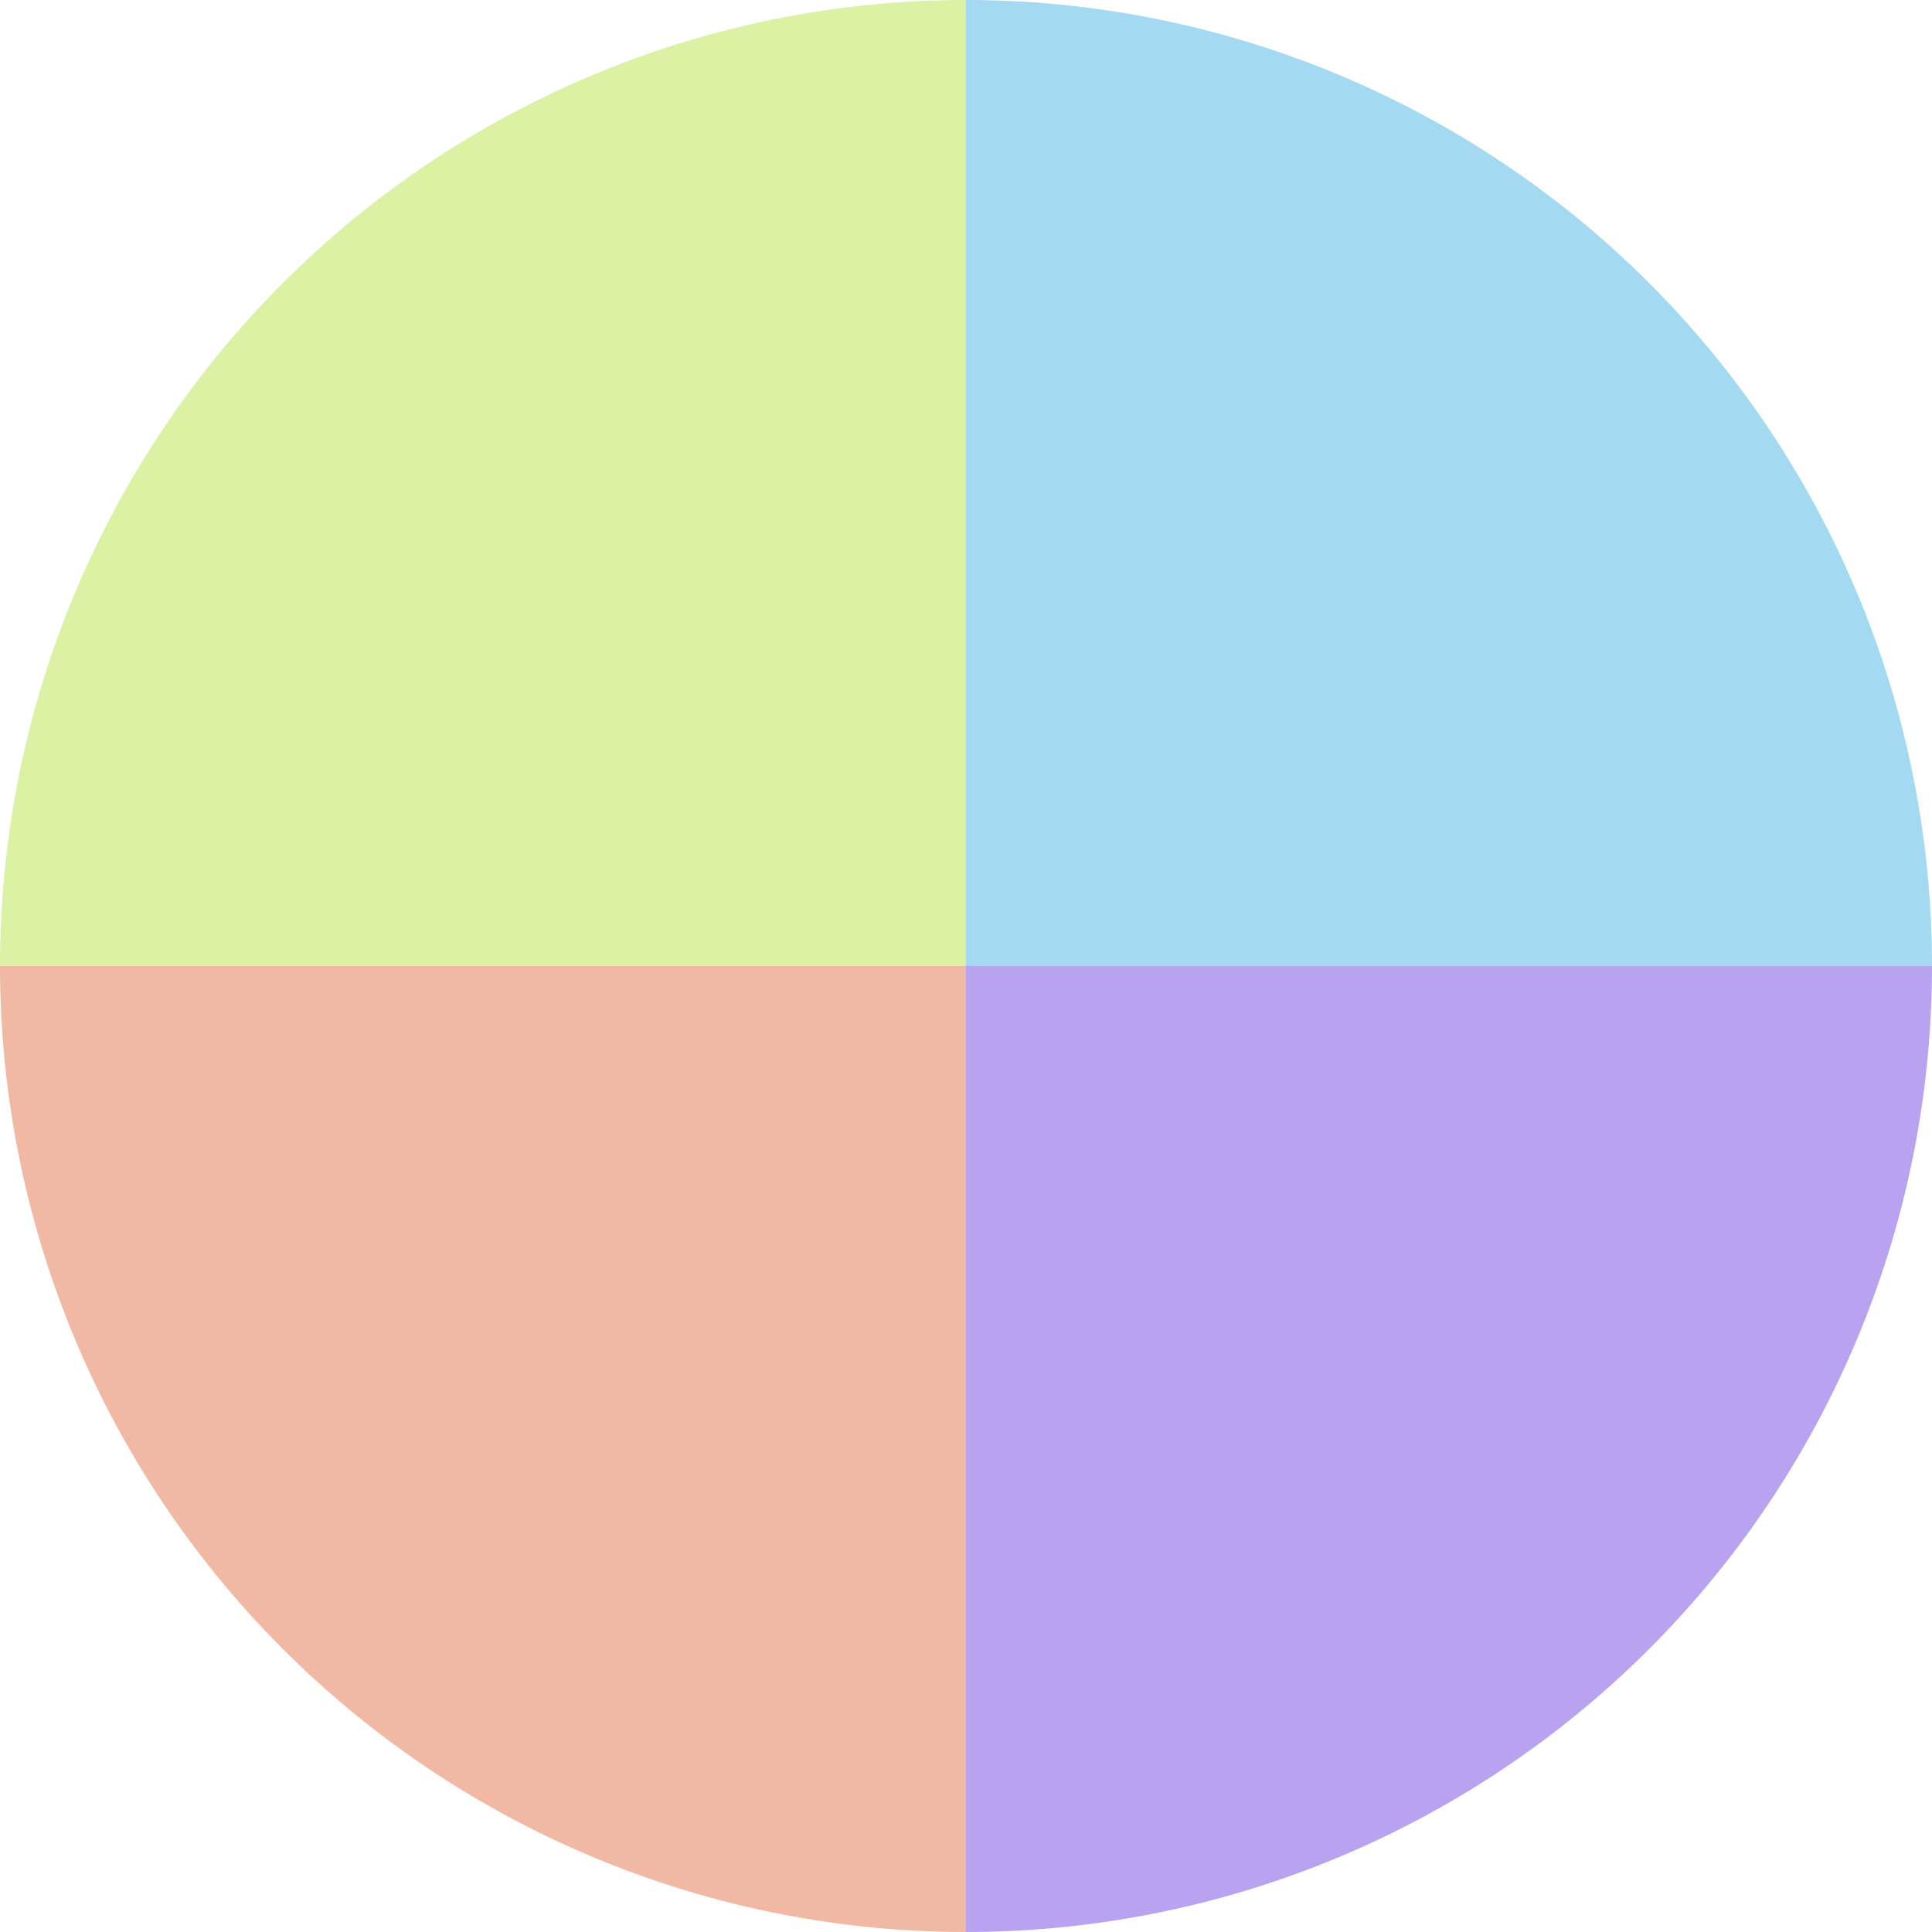 <?xml version="1.0" standalone="no"?>
<svg width="500" height="500" viewBox="-1 -1 2 2" xmlns="http://www.w3.org/2000/svg">
        <path d="M 0 -1 
             A 1,1 0 0,1 1 0             L 0,0
             z" fill="#a3daf1" />
            <path d="M 1 0 
             A 1,1 0 0,1 0 1             L 0,0
             z" fill="#b9a3f1" />
            <path d="M 0 1 
             A 1,1 0 0,1 -1 0             L 0,0
             z" fill="#f1b9a3" />
            <path d="M -1 0 
             A 1,1 0 0,1 -0 -1             L 0,0
             z" fill="#dbf1a3" />
    </svg>
